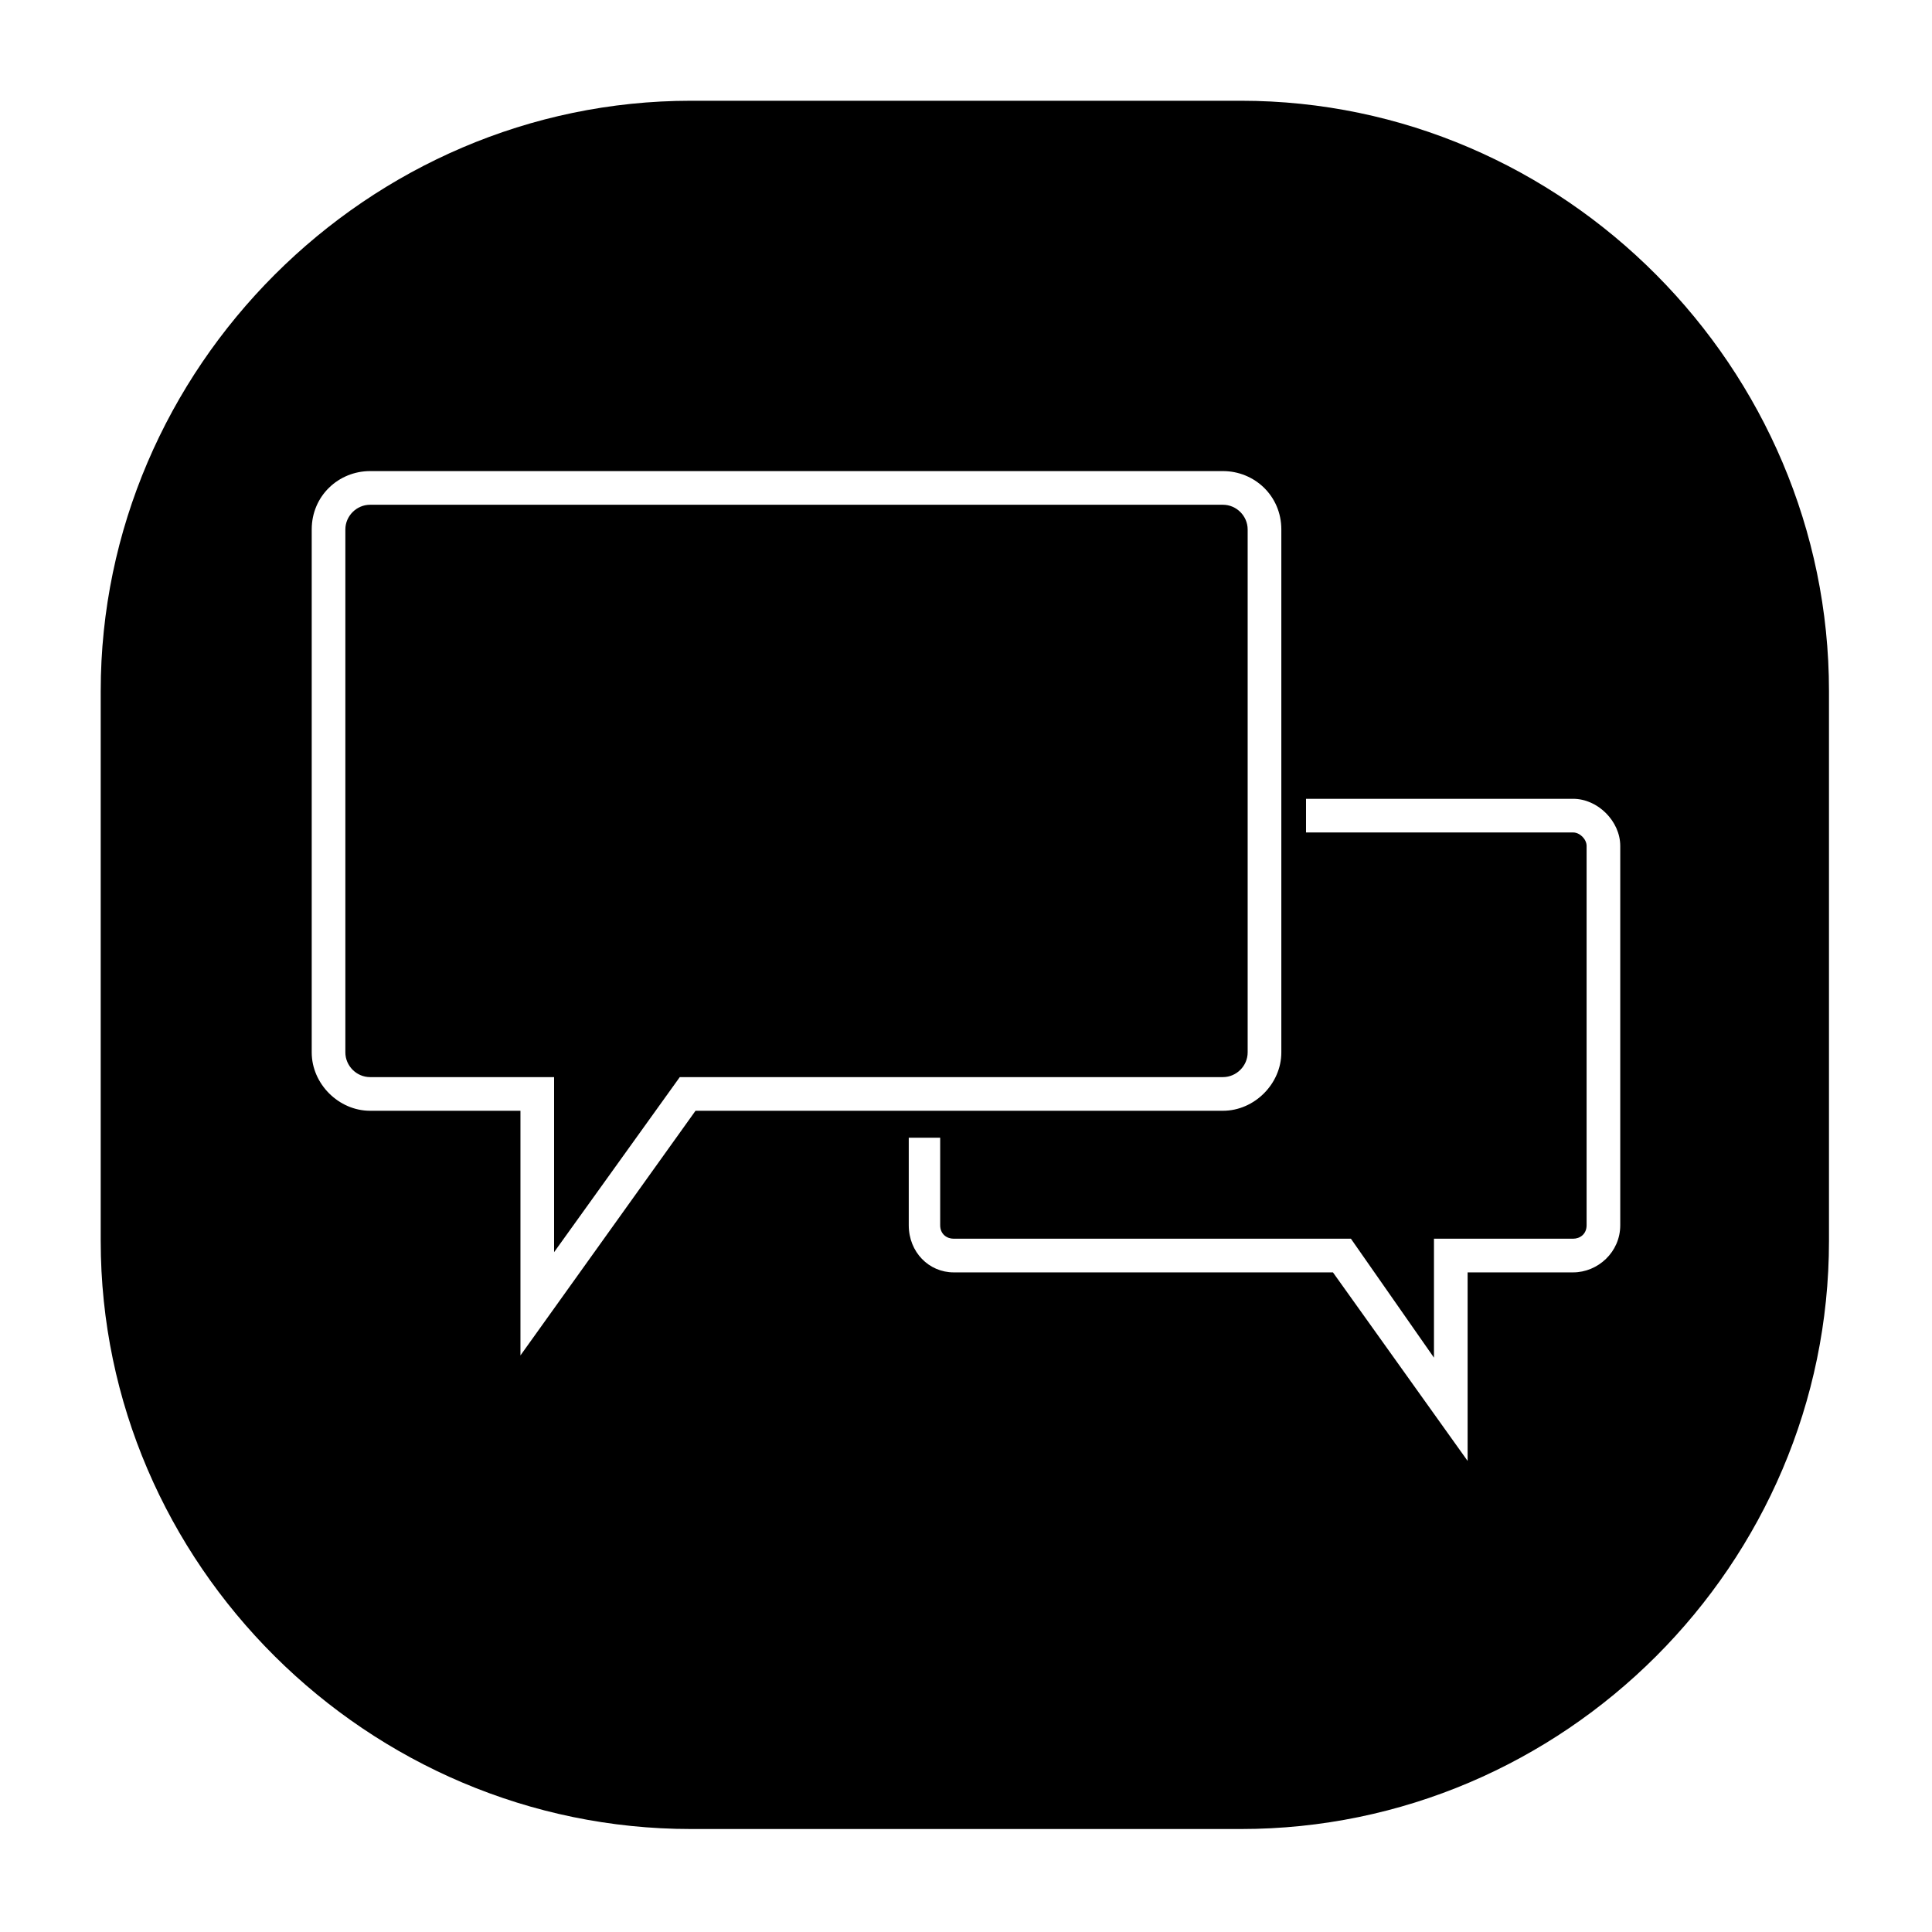 <?xml version="1.0" encoding="UTF-8"?>
<!-- Uploaded to: ICON Repo, www.svgrepo.com, Generator: ICON Repo Mixer Tools -->
<svg fill="#000000" width="800px" height="800px" version="1.1" viewBox="144 144 512 512" xmlns="http://www.w3.org/2000/svg">
 <path d="m327.13 170.7h145.73c85.652 0 155.84 70.781 155.84 156.44v145.73c0 85.652-70.188 155.84-155.84 155.84h-145.73c-85.652 0-156.44-70.188-156.44-155.84v-145.73c0-85.652 70.781-156.44 156.44-156.44zm-85.059 98.145h226.03c8.328 0 15.465 6.543 15.465 15.465v138.59c0 8.328-7.137 15.465-15.465 15.465h-139.78l-46.395 64.836v-64.836h-39.852c-8.328 0-15.465-7.137-15.465-15.465v-138.59c0-8.922 7.137-15.465 15.465-15.465zm318.82 95.766h-70.781v-8.922h70.781c6.543 0 12.492 5.949 12.492 12.492v100.52c0 7.137-5.949 12.492-12.492 12.492h-27.957v49.965l-35.688-49.965h-100.52c-6.543 0-11.895-5.352-11.895-12.492v-23.199h8.328v23.199c0 2.379 1.785 3.57 3.57 3.57h105.28l22.008 31.523v-31.523h36.879c1.785 0 3.57-1.191 3.57-3.57v-100.52c0-1.785-1.785-3.57-3.57-3.57zm-92.793-86.844h-226.03c-3.57 0-6.543 2.973-6.543 6.543v138.59c0 3.57 2.973 6.543 6.543 6.543h48.773v46.395l33.309-46.395h143.95c3.57 0 6.543-2.973 6.543-6.543v-138.59c0-3.57-2.973-6.543-6.543-6.543z" fill-rule="evenodd"/>
</svg>